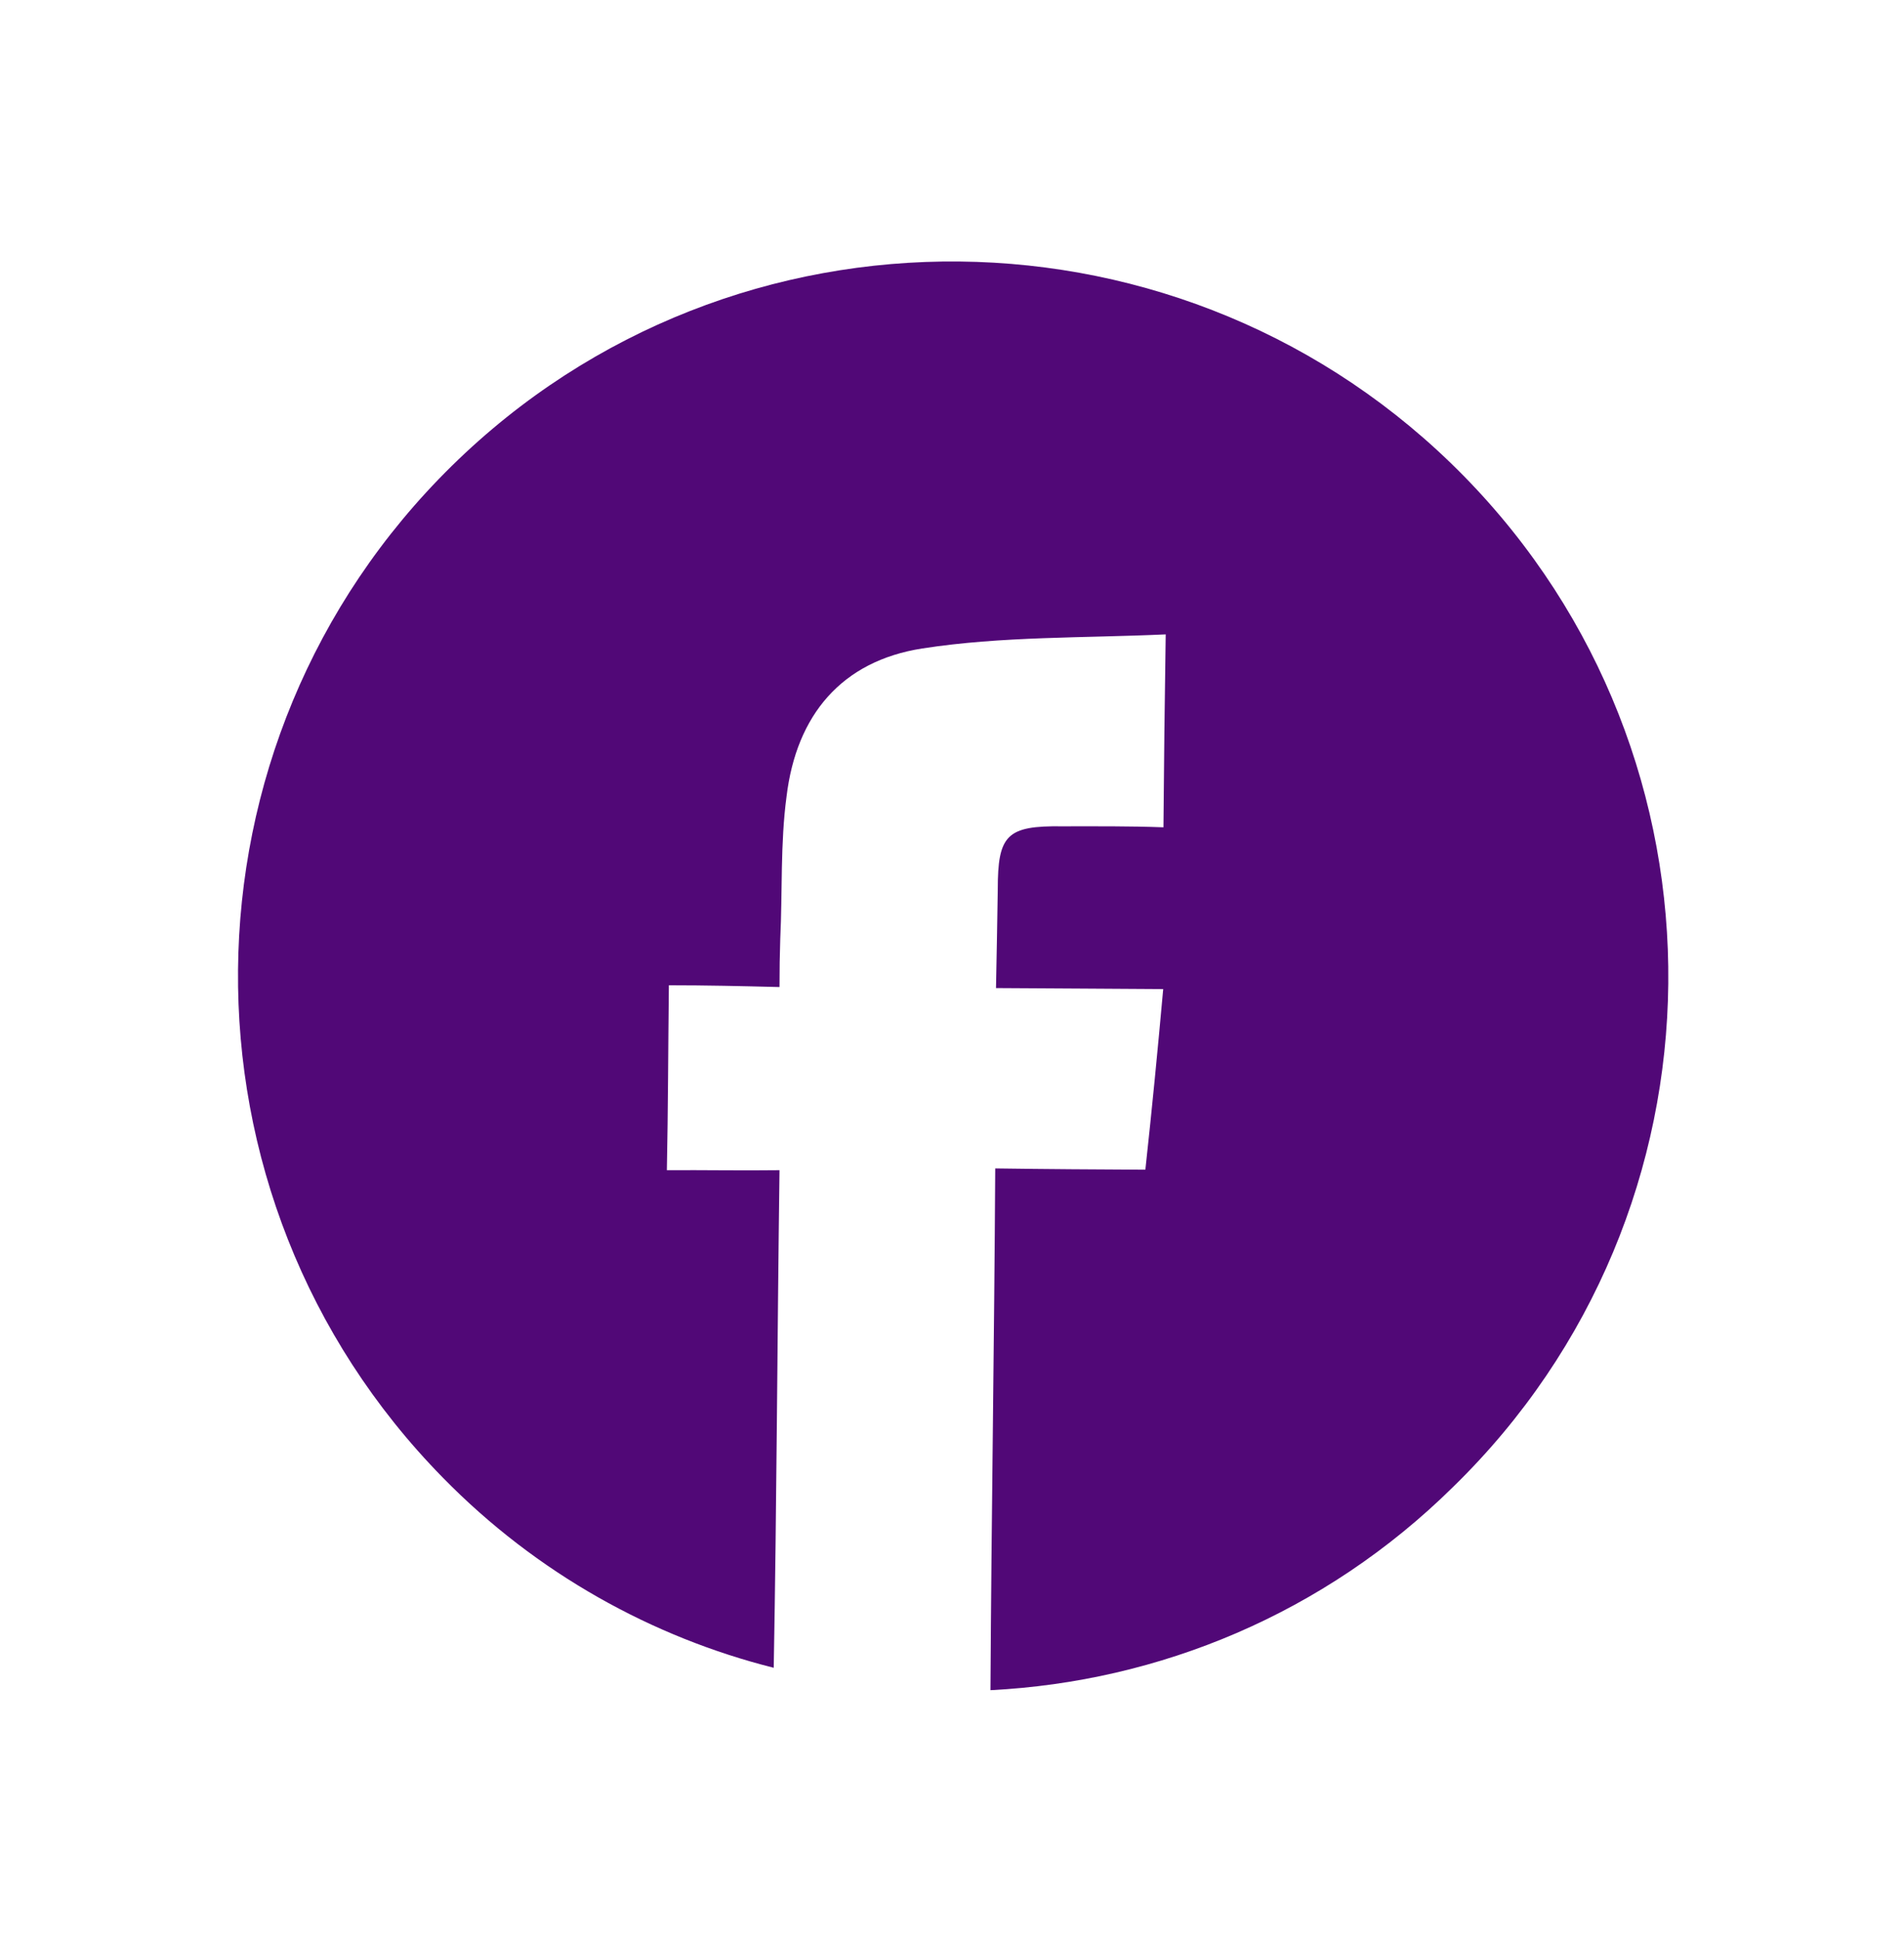 <svg width="54" height="55" viewBox="0 0 54 55" fill="none" xmlns="http://www.w3.org/2000/svg">
<mask id="mask0_831_18685" style="mask-type:alpha" maskUnits="userSpaceOnUse" x="0" y="0" width="54" height="55">
<rect y="0.662" width="54" height="54" fill="#D9D9D9"/>
</mask>
<g mask="url(#mask0_831_18685)">
<path d="M28.226 33.122C29.695 33.143 31.093 33.151 32.484 33.158C32.676 31.403 32.833 29.777 32.99 28.038C31.371 28.03 29.866 28.016 28.248 28.009C28.269 27.025 28.283 26.119 28.298 25.214C28.298 23.673 28.547 23.402 30.13 23.424C31.072 23.424 32.042 23.416 32.997 23.452C33.011 21.605 33.033 19.908 33.061 17.983C30.729 18.09 28.419 18.032 26.158 18.382C23.869 18.738 22.586 20.272 22.308 22.575C22.129 23.909 22.193 25.278 22.129 26.618C22.115 27.039 22.108 27.488 22.108 27.98C21.01 27.952 20.026 27.93 18.97 27.93C18.949 29.742 18.949 31.396 18.913 33.172C19.997 33.165 20.988 33.186 22.108 33.172C22.044 37.928 22.029 42.592 21.944 47.277C18.514 46.415 15.226 44.61 12.559 41.886C4.715 33.899 4.829 21.049 12.816 13.205C20.803 5.36 33.667 5.51 41.512 13.49C49.356 21.477 49.242 34.327 41.212 42.15C37.554 45.758 32.862 47.67 28.091 47.912C28.119 42.942 28.198 38.107 28.226 33.136V33.122Z" fill="#510877"/>
</g>
</svg>
